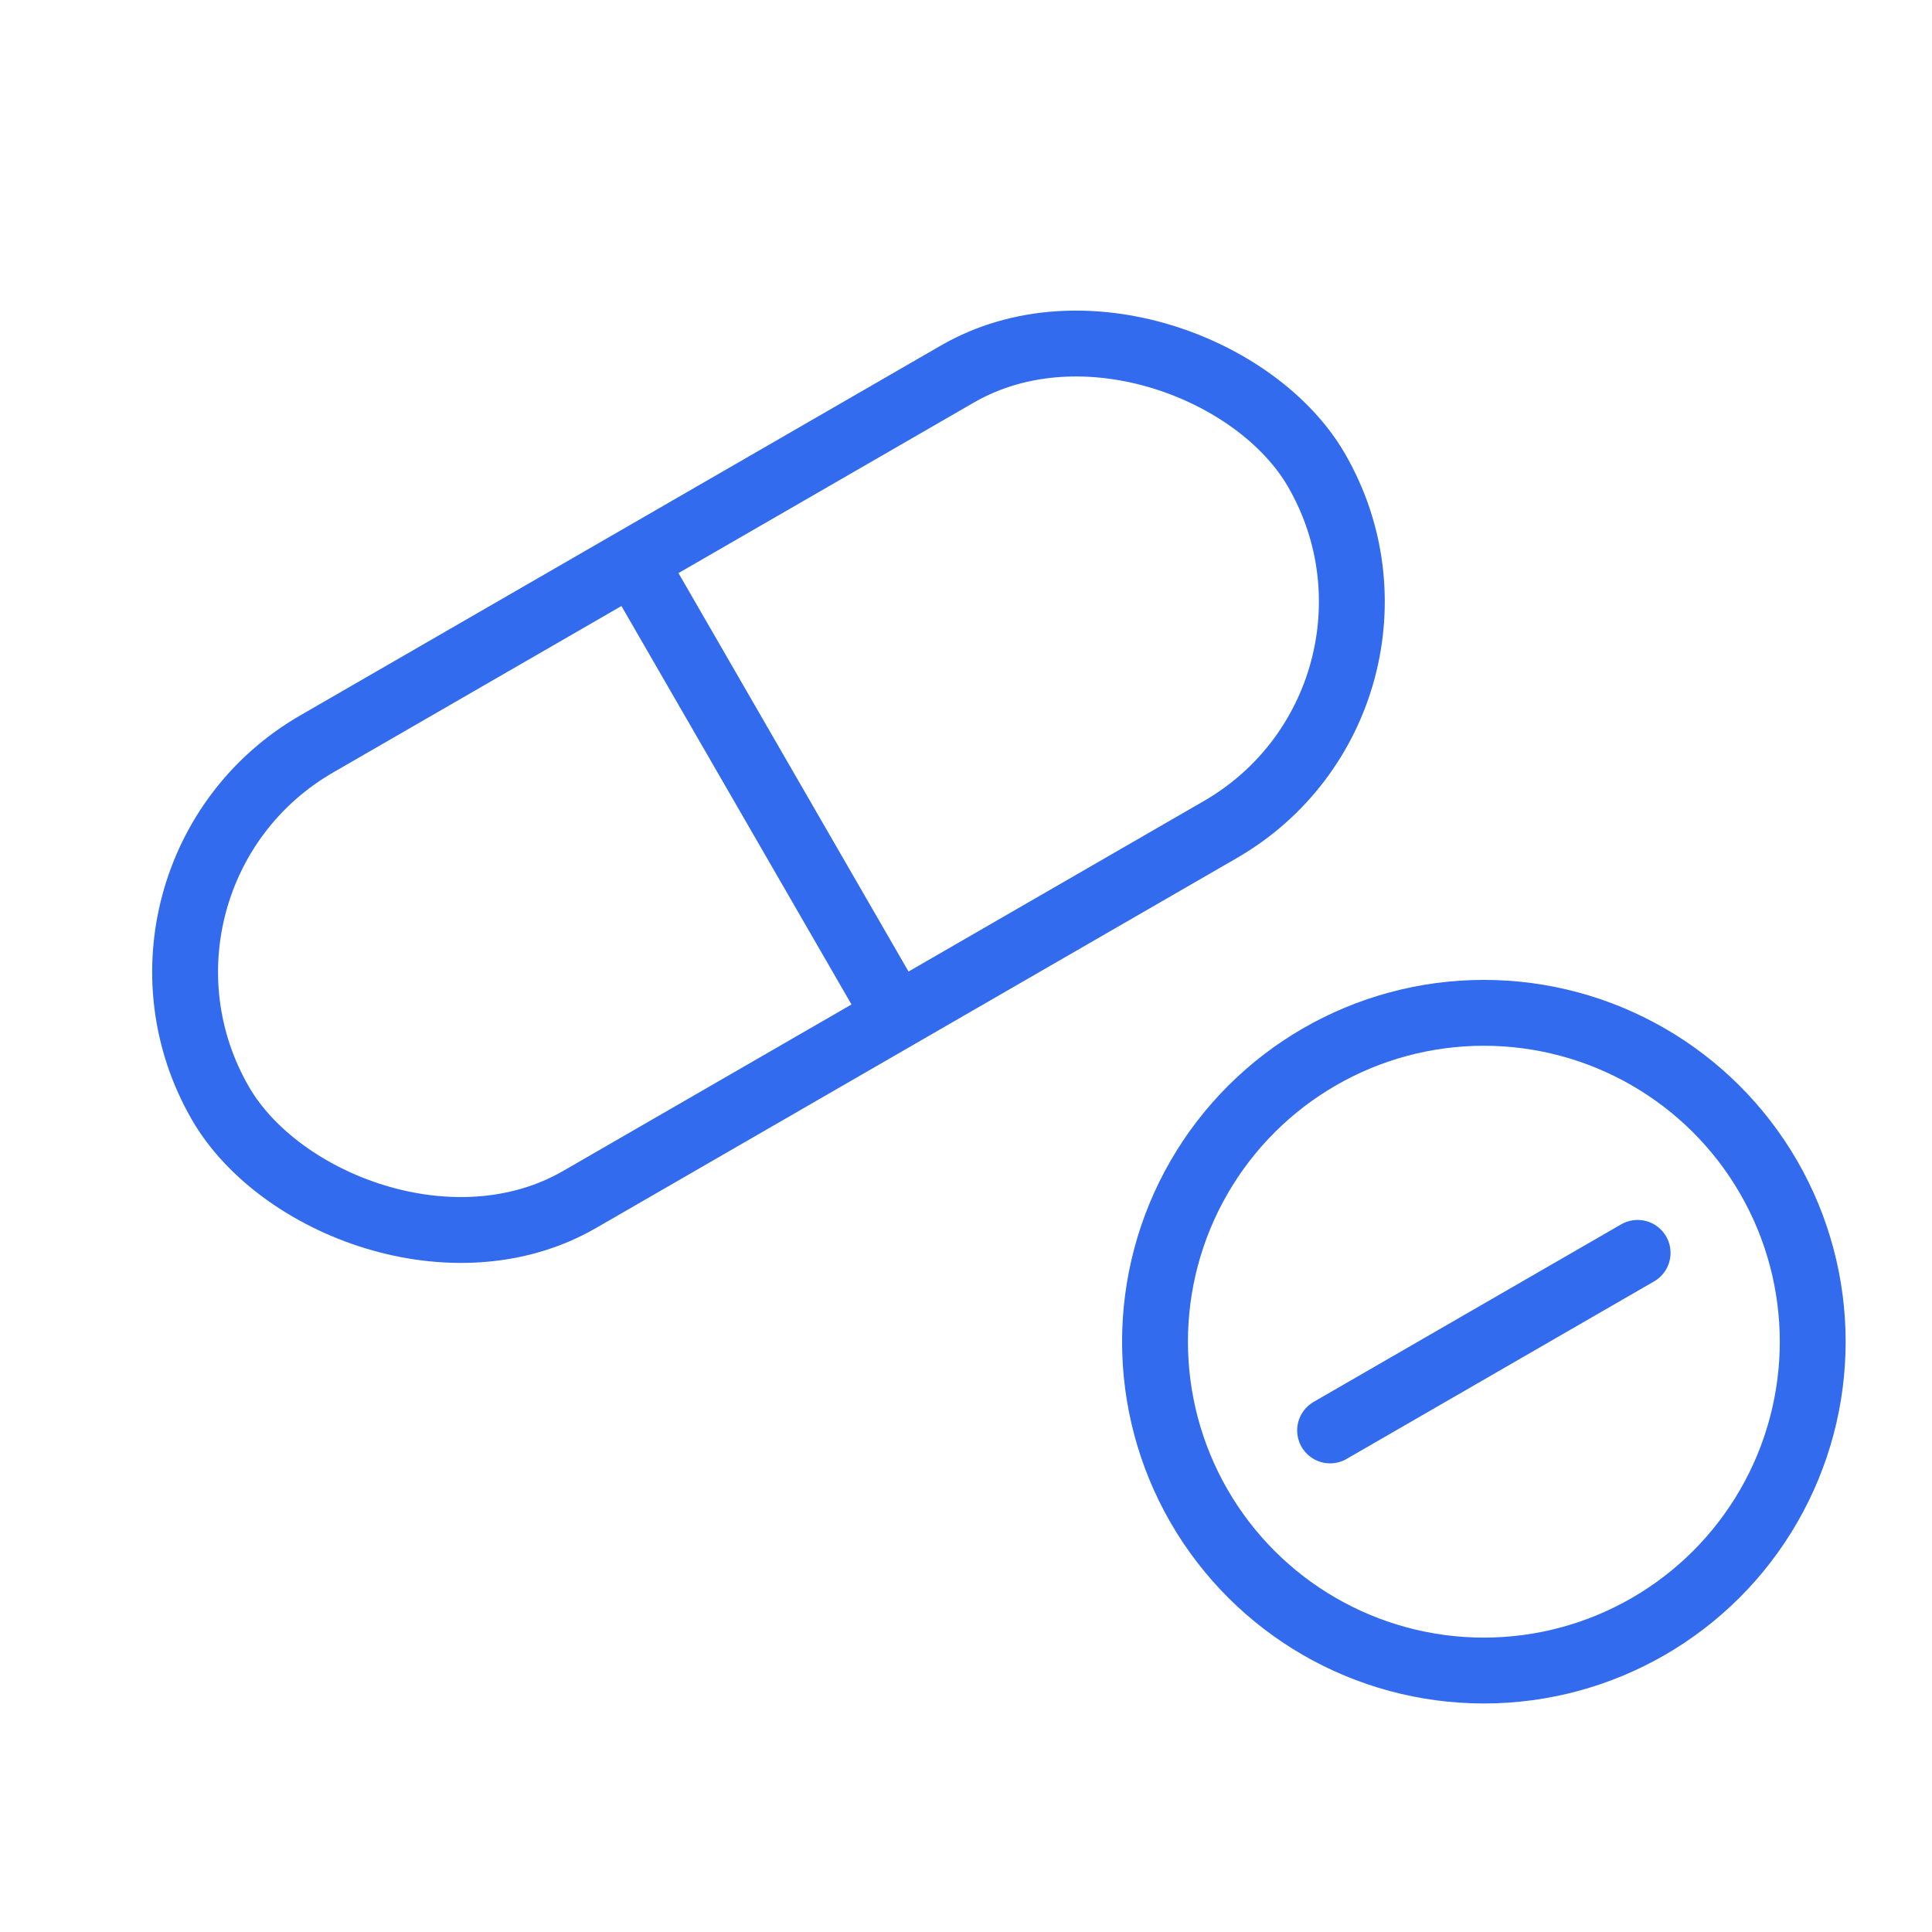 <svg xmlns="http://www.w3.org/2000/svg" width="88" height="88" fill="none"><path fill="#fff" d="M0 0h88v88H0z"/><rect width="57.654" height="23.957" x="4.049" y="39.876" stroke="#336BEE" stroke-width="3" rx="11.979" transform="rotate(-30 4.049 39.876)"/><path stroke="#336BEE" stroke-width="3" d="m29.067 25.922 11.553 20.01"/><circle cx="67.588" cy="61.112" r="14.979" stroke="#336BEE" stroke-width="3" transform="rotate(-30 67.588 61.112)"/><path stroke="#336BEE" stroke-linecap="round" stroke-width="3" d="m60.584 65.154 14.007-8.087"/></svg>
